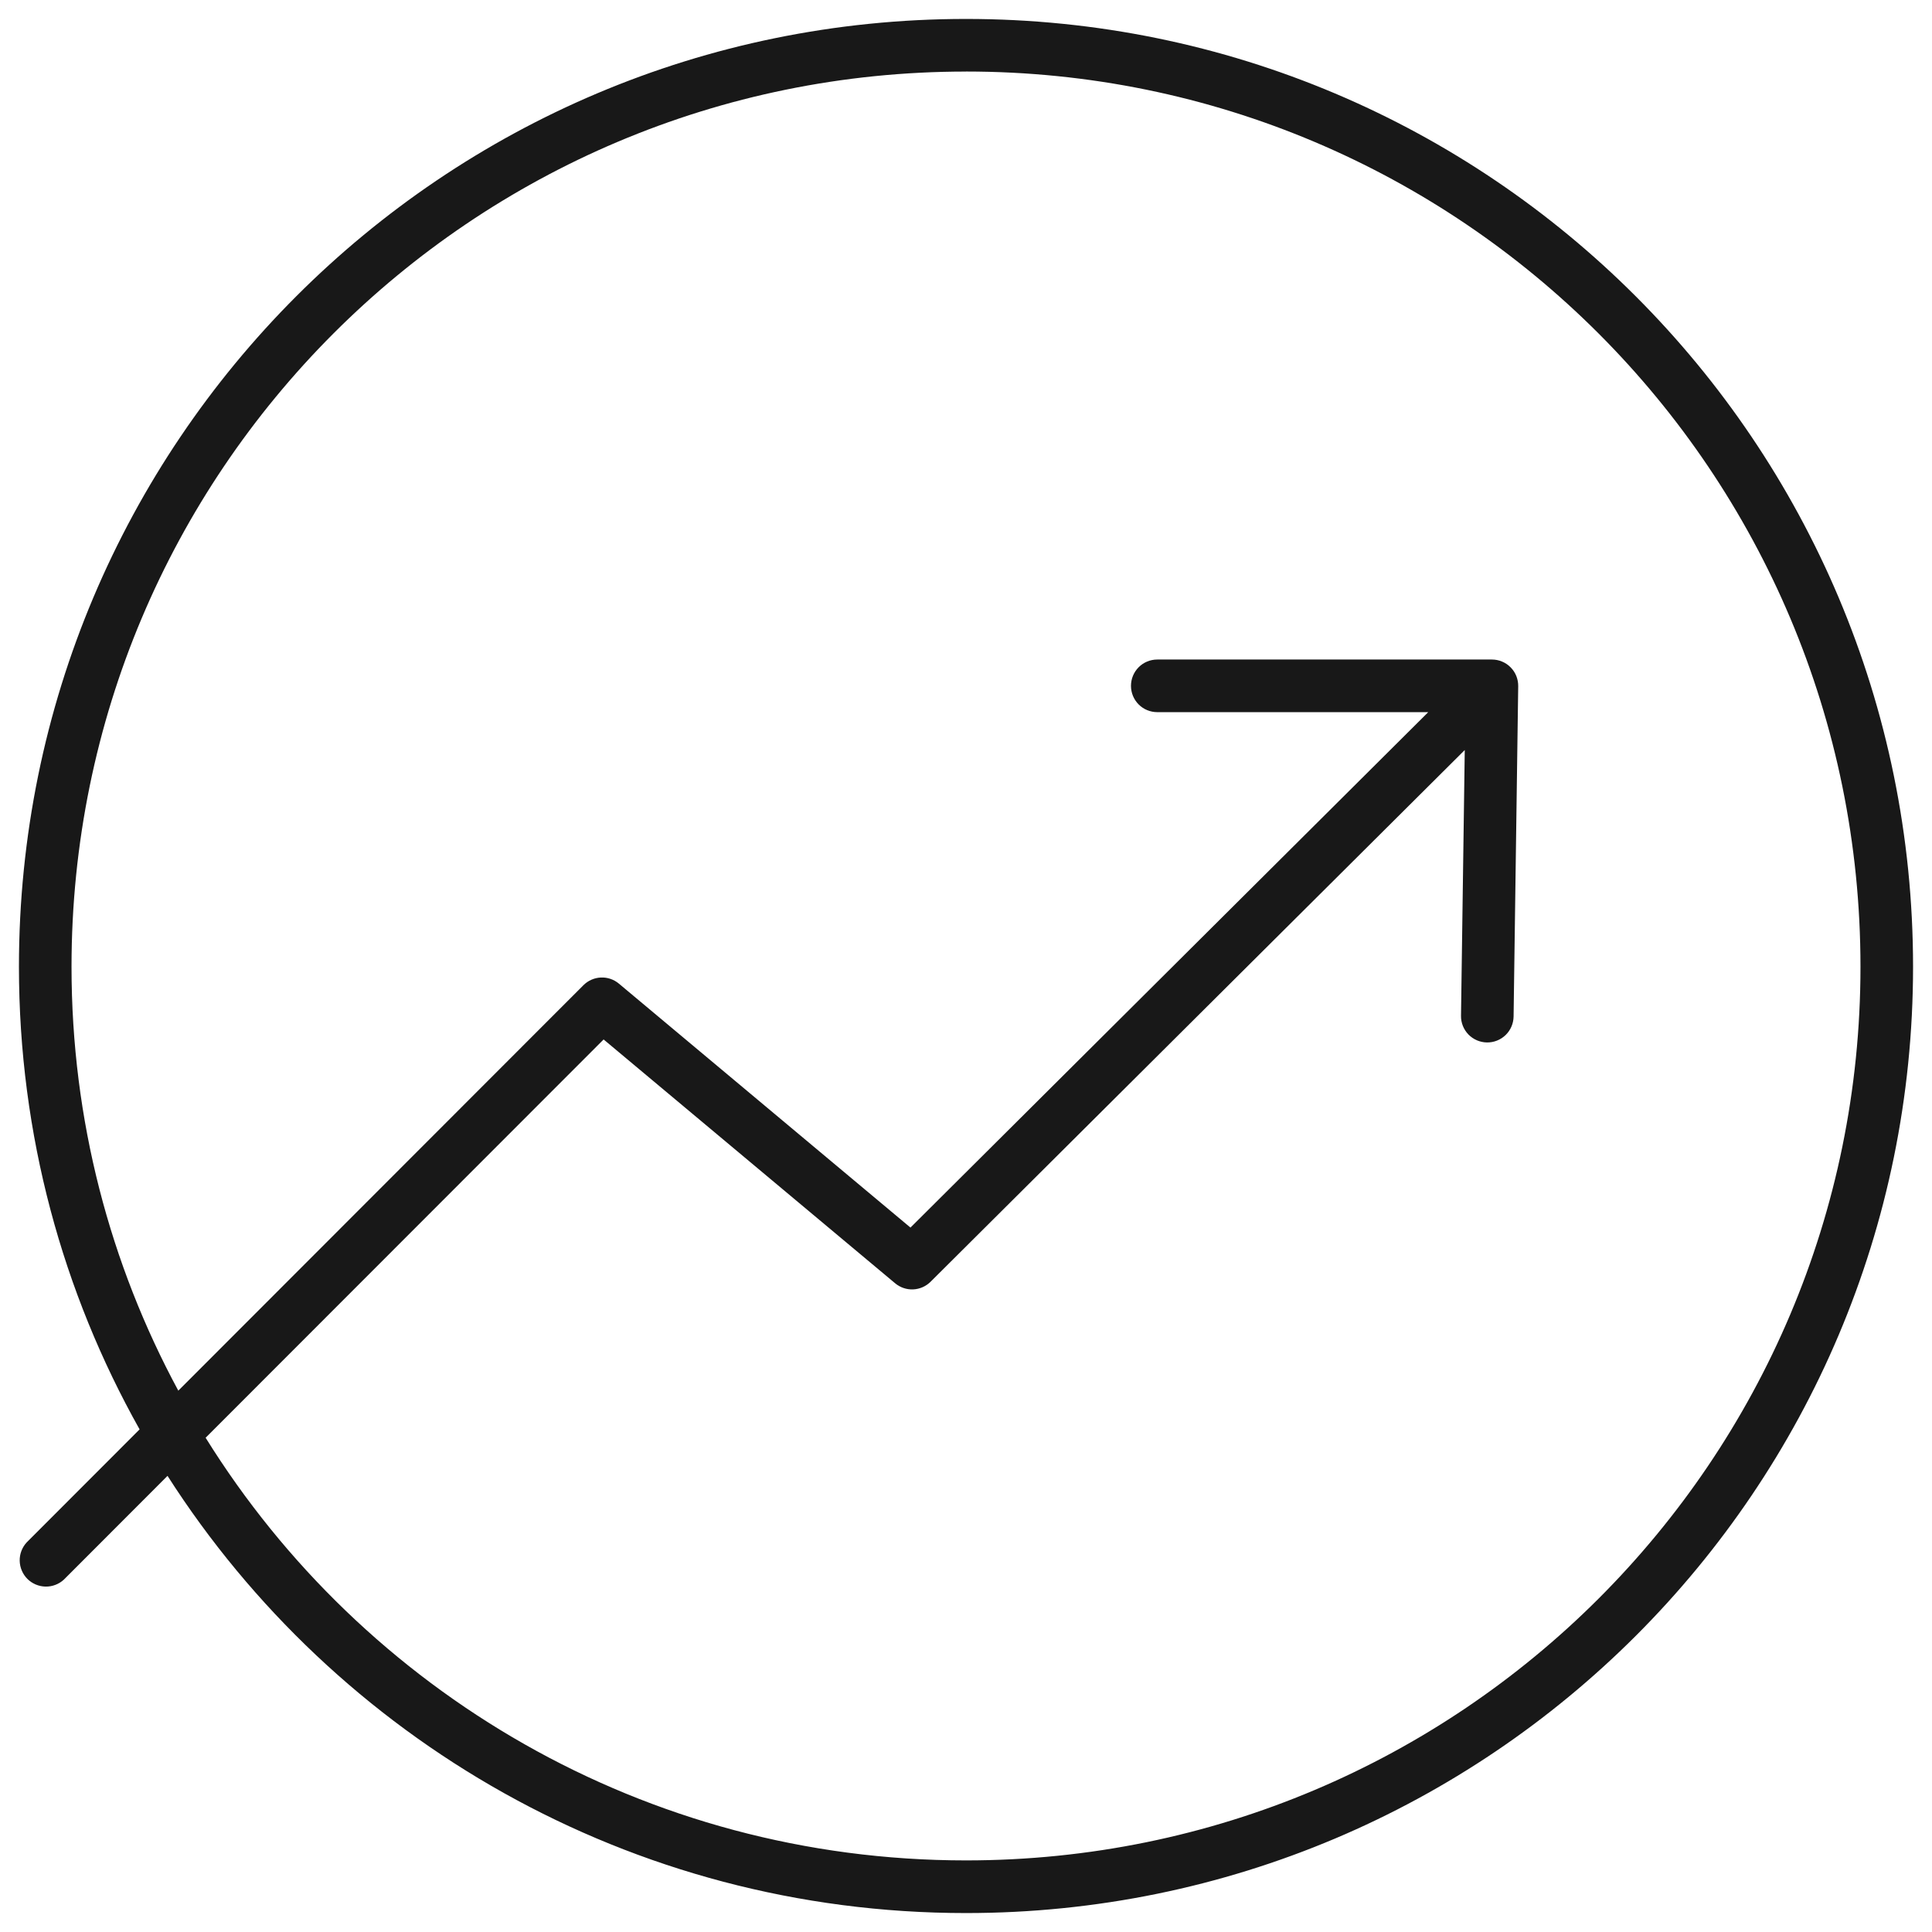 <svg width="51" height="51" viewBox="0 0 51 51" fill="none" xmlns="http://www.w3.org/2000/svg">
<g id="286891" clip-path="url(#clip0_11_102)">
<path id="Vector" fill-rule="evenodd" clip-rule="evenodd" d="M25.5 1.889C12.448 1.889 1.888 12.457 1.888 25.52C1.888 29.569 2.908 33.38 4.707 36.71L15.401 26.007C15.524 25.884 15.688 25.812 15.861 25.804C16.034 25.796 16.204 25.854 16.337 25.965L24.034 32.405L37.702 18.799H30.549C30.365 18.799 30.188 18.726 30.058 18.596C29.928 18.465 29.855 18.289 29.855 18.105C29.855 17.92 29.928 17.744 30.058 17.613C30.188 17.483 30.365 17.41 30.549 17.41H39.383C39.475 17.41 39.566 17.428 39.651 17.464C39.736 17.499 39.813 17.551 39.877 17.617C39.942 17.682 39.993 17.76 40.027 17.845C40.061 17.931 40.078 18.022 40.077 18.114L39.955 26.834C39.952 27.018 39.877 27.194 39.745 27.322C39.613 27.45 39.435 27.521 39.251 27.518C39.067 27.515 38.892 27.44 38.763 27.308C38.635 27.176 38.564 26.998 38.567 26.814L38.666 19.799L24.564 33.836C24.441 33.958 24.277 34.029 24.105 34.037C23.932 34.044 23.763 33.987 23.63 33.876L15.934 27.439L5.428 37.953C9.591 44.65 17.019 49.11 25.5 49.11C38.553 49.11 49.112 38.54 49.112 25.52C49.112 12.456 38.552 1.888 25.5 1.888V1.889ZM4.422 38.959C8.862 45.9 16.638 50.5 25.5 50.5C39.318 50.5 50.5 39.31 50.5 25.52C50.5 11.69 39.319 0.5 25.5 0.5C11.681 0.5 0.5 11.69 0.5 25.52C0.5 29.955 1.657 34.121 3.685 37.732L0.703 40.717C0.582 40.849 0.516 41.023 0.52 41.202C0.524 41.381 0.597 41.552 0.723 41.679C0.85 41.805 1.021 41.878 1.2 41.882C1.379 41.886 1.553 41.82 1.685 41.699L4.422 38.959Z" fill="#181818"/>
</g>
<defs>
<clipPath id="clip0_11_102">
<rect width="50" height="50" fill="white" transform="translate(0.5 0.5)"/>
</clipPath>
</defs>
</svg>

